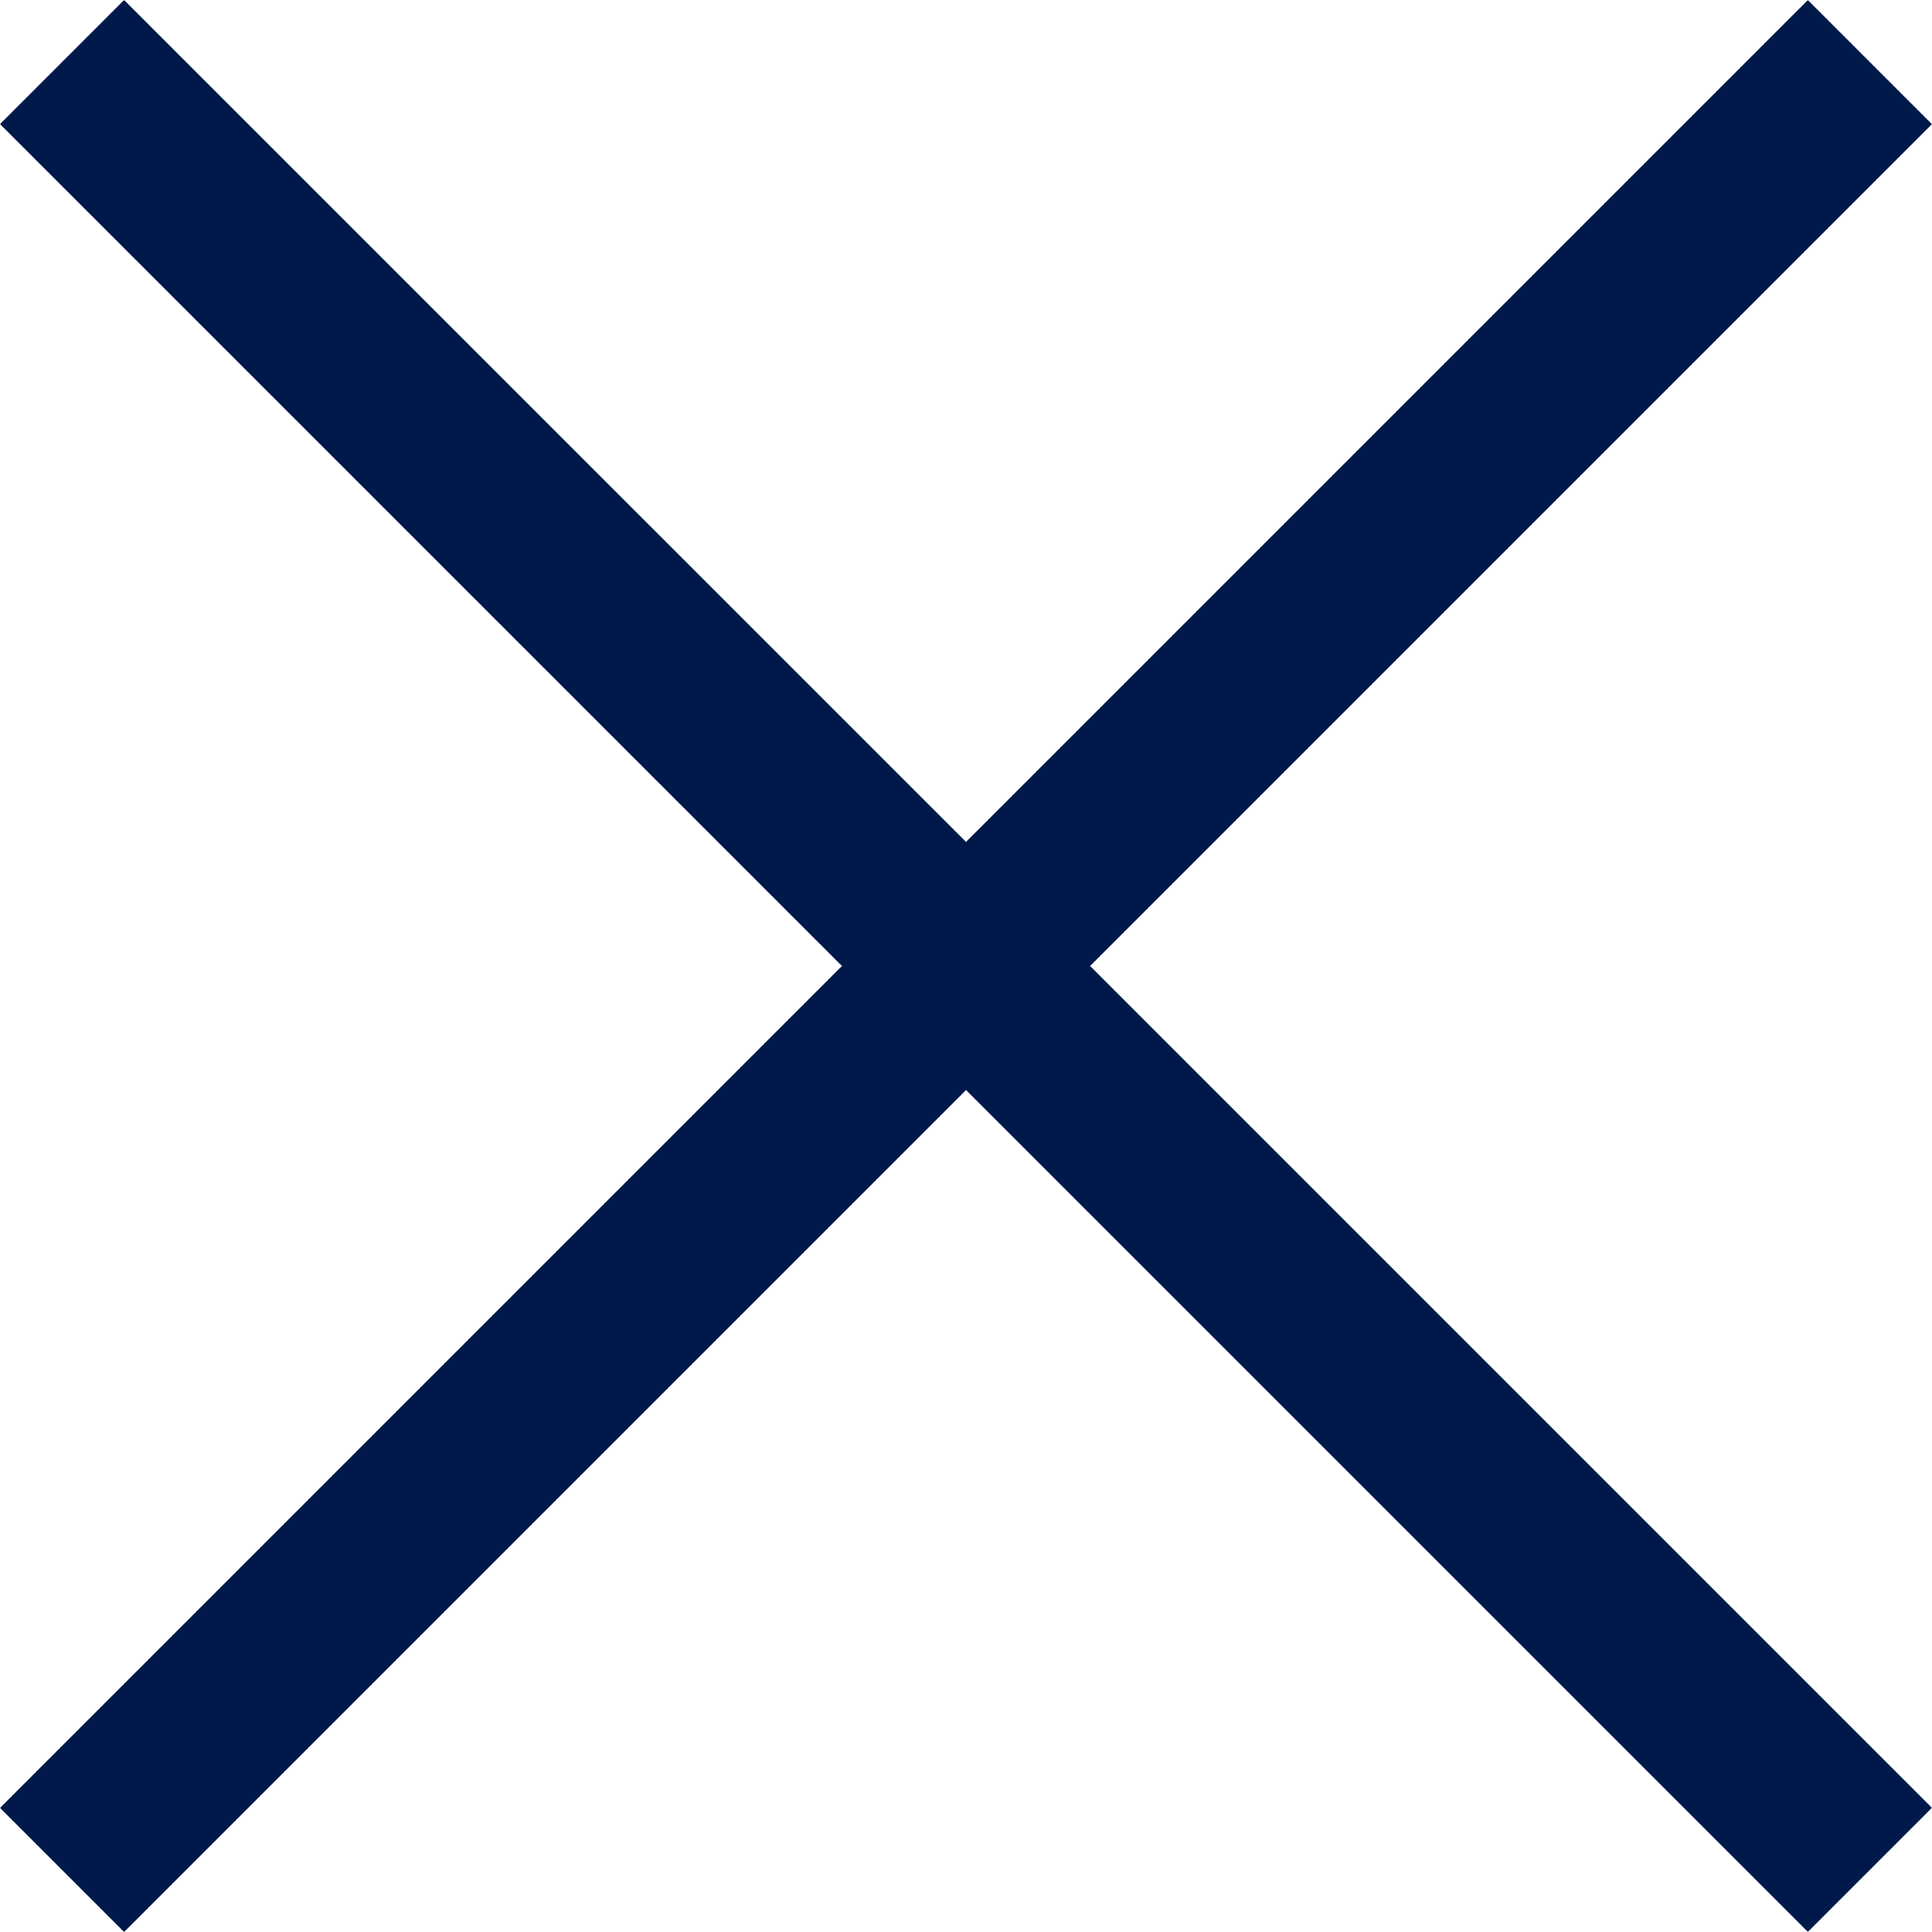 <svg xmlns="http://www.w3.org/2000/svg" width="22.018" height="22.017" viewBox="0 0 22.018 22.017"><defs><style>.a{fill:#00194a;}</style></defs><title>ico_close</title><rect class="a" x="10.009" y="-3.56" width="2" height="29.137" transform="translate(-4.56 11.009) rotate(-45.001)"/><rect class="a" x="-3.56" y="10.009" width="29.137" height="2" transform="translate(-4.56 11.009) rotate(-45)"/></svg>
